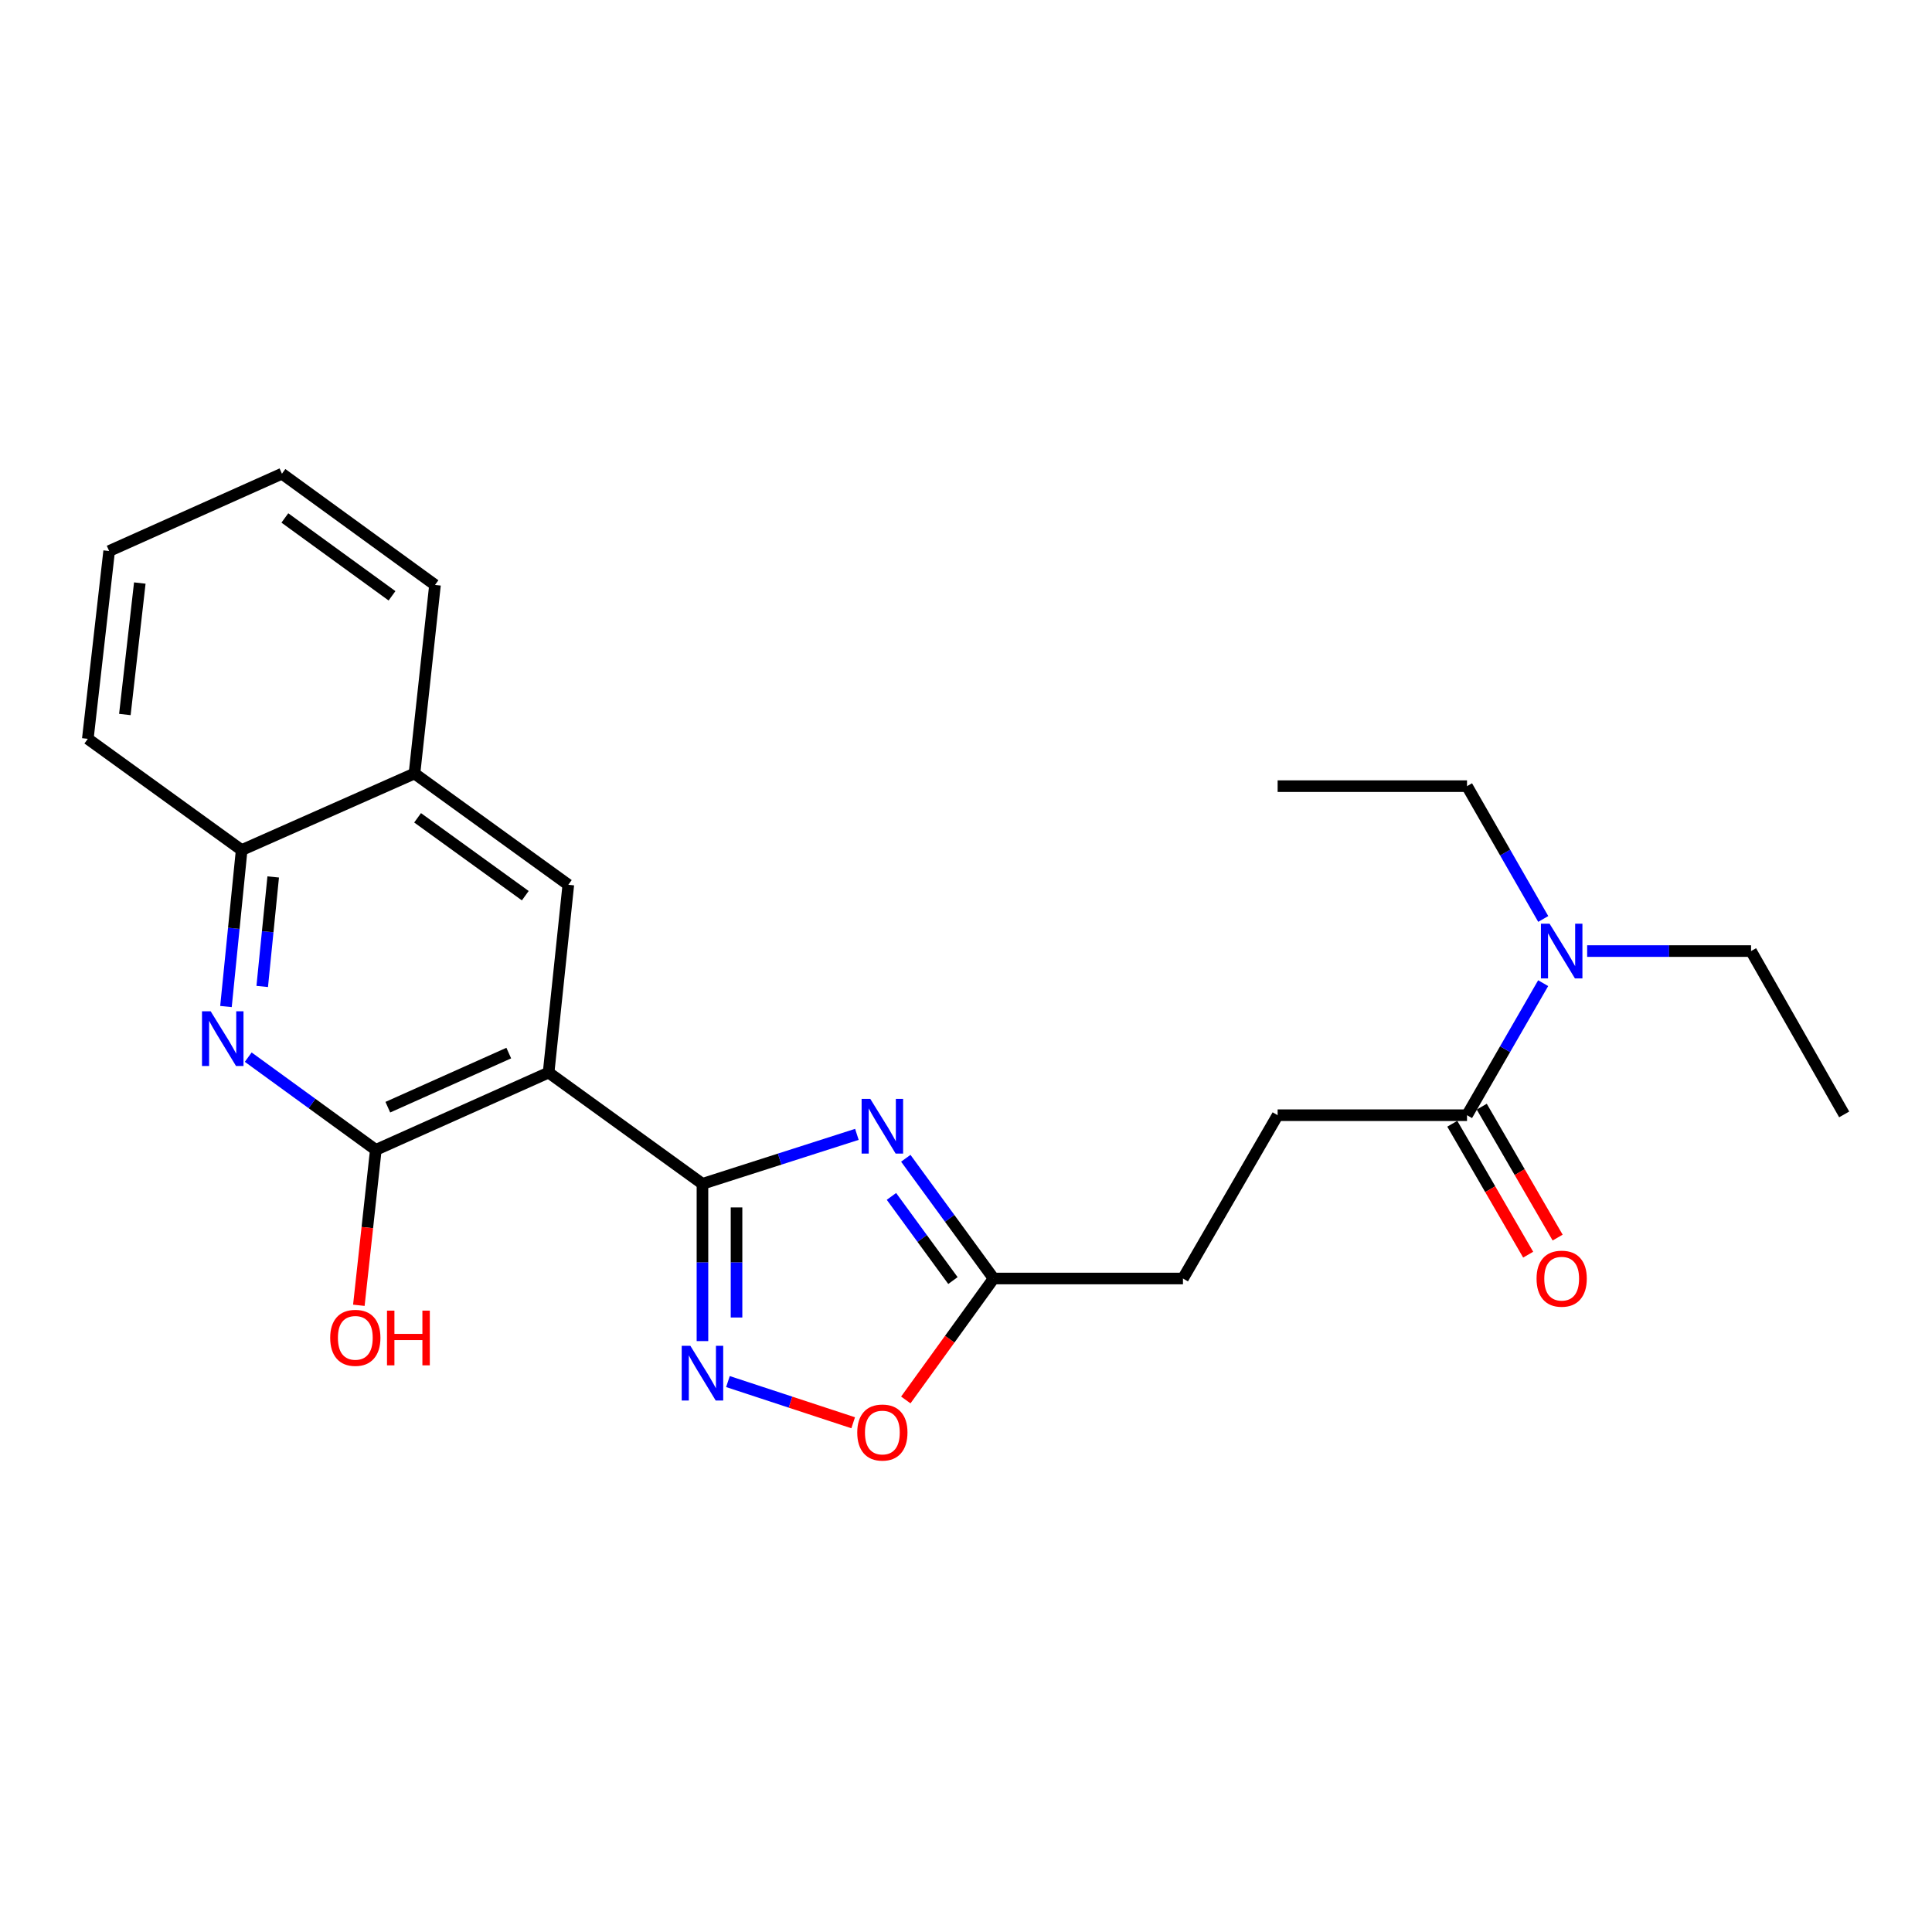 <?xml version='1.0' encoding='iso-8859-1'?>
<svg version='1.1' baseProfile='full'
              xmlns='http://www.w3.org/2000/svg'
                      xmlns:rdkit='http://www.rdkit.org/xml'
                      xmlns:xlink='http://www.w3.org/1999/xlink'
                  xml:space='preserve'
width='1000px' height='1000px' viewBox='0 0 1000 1000'>
<!-- END OF HEADER -->
<rect style='opacity:1.0;fill:#FFFFFF;stroke:none' width='1000' height='1000' x='0' y='0'> </rect>
<path class='bond-0' d='M 363.591,612.751 L 283.954,555.167' style='fill:none;fill-rule:evenodd;stroke:#000000;stroke-width:6px;stroke-linecap:butt;stroke-linejoin:miter;stroke-opacity:1' />
<path class='bond-1' d='M 363.591,612.751 L 403.558,599.948' style='fill:none;fill-rule:evenodd;stroke:#000000;stroke-width:6px;stroke-linecap:butt;stroke-linejoin:miter;stroke-opacity:1' />
<path class='bond-1' d='M 403.558,599.948 L 443.524,587.144' style='fill:none;fill-rule:evenodd;stroke:#0000FF;stroke-width:6px;stroke-linecap:butt;stroke-linejoin:miter;stroke-opacity:1' />
<path class='bond-2' d='M 363.591,612.751 L 363.591,653.449' style='fill:none;fill-rule:evenodd;stroke:#000000;stroke-width:6px;stroke-linecap:butt;stroke-linejoin:miter;stroke-opacity:1' />
<path class='bond-2' d='M 363.591,653.449 L 363.591,694.147' style='fill:none;fill-rule:evenodd;stroke:#0000FF;stroke-width:6px;stroke-linecap:butt;stroke-linejoin:miter;stroke-opacity:1' />
<path class='bond-2' d='M 381.225,624.961 L 381.225,653.449' style='fill:none;fill-rule:evenodd;stroke:#000000;stroke-width:6px;stroke-linecap:butt;stroke-linejoin:miter;stroke-opacity:1' />
<path class='bond-2' d='M 381.225,653.449 L 381.225,681.938' style='fill:none;fill-rule:evenodd;stroke:#0000FF;stroke-width:6px;stroke-linecap:butt;stroke-linejoin:miter;stroke-opacity:1' />
<path class='bond-3' d='M 283.954,555.167 L 194.521,595.176' style='fill:none;fill-rule:evenodd;stroke:#000000;stroke-width:6px;stroke-linecap:butt;stroke-linejoin:miter;stroke-opacity:1' />
<path class='bond-3' d='M 263.338,545.071 L 200.735,573.078' style='fill:none;fill-rule:evenodd;stroke:#000000;stroke-width:6px;stroke-linecap:butt;stroke-linejoin:miter;stroke-opacity:1' />
<path class='bond-5' d='M 283.954,555.167 L 294.162,457.954' style='fill:none;fill-rule:evenodd;stroke:#000000;stroke-width:6px;stroke-linecap:butt;stroke-linejoin:miter;stroke-opacity:1' />
<path class='bond-6' d='M 468.835,599.521 L 491.564,630.638' style='fill:none;fill-rule:evenodd;stroke:#0000FF;stroke-width:6px;stroke-linecap:butt;stroke-linejoin:miter;stroke-opacity:1' />
<path class='bond-6' d='M 491.564,630.638 L 514.293,661.754' style='fill:none;fill-rule:evenodd;stroke:#000000;stroke-width:6px;stroke-linecap:butt;stroke-linejoin:miter;stroke-opacity:1' />
<path class='bond-6' d='M 461.414,619.258 L 477.324,641.039' style='fill:none;fill-rule:evenodd;stroke:#0000FF;stroke-width:6px;stroke-linecap:butt;stroke-linejoin:miter;stroke-opacity:1' />
<path class='bond-6' d='M 477.324,641.039 L 493.235,662.821' style='fill:none;fill-rule:evenodd;stroke:#000000;stroke-width:6px;stroke-linecap:butt;stroke-linejoin:miter;stroke-opacity:1' />
<path class='bond-7' d='M 376.782,715.097 L 409.194,725.76' style='fill:none;fill-rule:evenodd;stroke:#0000FF;stroke-width:6px;stroke-linecap:butt;stroke-linejoin:miter;stroke-opacity:1' />
<path class='bond-7' d='M 409.194,725.76 L 441.605,736.423' style='fill:none;fill-rule:evenodd;stroke:#FF0000;stroke-width:6px;stroke-linecap:butt;stroke-linejoin:miter;stroke-opacity:1' />
<path class='bond-4' d='M 194.521,595.176 L 161.502,571.177' style='fill:none;fill-rule:evenodd;stroke:#000000;stroke-width:6px;stroke-linecap:butt;stroke-linejoin:miter;stroke-opacity:1' />
<path class='bond-4' d='M 161.502,571.177 L 128.483,547.177' style='fill:none;fill-rule:evenodd;stroke:#0000FF;stroke-width:6px;stroke-linecap:butt;stroke-linejoin:miter;stroke-opacity:1' />
<path class='bond-15' d='M 194.521,595.176 L 190.131,635.395' style='fill:none;fill-rule:evenodd;stroke:#000000;stroke-width:6px;stroke-linecap:butt;stroke-linejoin:miter;stroke-opacity:1' />
<path class='bond-15' d='M 190.131,635.395 L 185.741,675.614' style='fill:none;fill-rule:evenodd;stroke:#FF0000;stroke-width:6px;stroke-linecap:butt;stroke-linejoin:miter;stroke-opacity:1' />
<path class='bond-25' d='M 116.961,520.979 L 121.021,480.488' style='fill:none;fill-rule:evenodd;stroke:#0000FF;stroke-width:6px;stroke-linecap:butt;stroke-linejoin:miter;stroke-opacity:1' />
<path class='bond-25' d='M 121.021,480.488 L 125.082,439.997' style='fill:none;fill-rule:evenodd;stroke:#000000;stroke-width:6px;stroke-linecap:butt;stroke-linejoin:miter;stroke-opacity:1' />
<path class='bond-25' d='M 135.725,510.592 L 138.567,482.248' style='fill:none;fill-rule:evenodd;stroke:#0000FF;stroke-width:6px;stroke-linecap:butt;stroke-linejoin:miter;stroke-opacity:1' />
<path class='bond-25' d='M 138.567,482.248 L 141.41,453.904' style='fill:none;fill-rule:evenodd;stroke:#000000;stroke-width:6px;stroke-linecap:butt;stroke-linejoin:miter;stroke-opacity:1' />
<path class='bond-10' d='M 294.162,457.954 L 214.535,400.37' style='fill:none;fill-rule:evenodd;stroke:#000000;stroke-width:6px;stroke-linecap:butt;stroke-linejoin:miter;stroke-opacity:1' />
<path class='bond-10' d='M 271.885,463.606 L 216.146,423.296' style='fill:none;fill-rule:evenodd;stroke:#000000;stroke-width:6px;stroke-linecap:butt;stroke-linejoin:miter;stroke-opacity:1' />
<path class='bond-14' d='M 514.293,661.754 L 612.299,661.754' style='fill:none;fill-rule:evenodd;stroke:#000000;stroke-width:6px;stroke-linecap:butt;stroke-linejoin:miter;stroke-opacity:1' />
<path class='bond-24' d='M 514.293,661.754 L 491.567,693.184' style='fill:none;fill-rule:evenodd;stroke:#000000;stroke-width:6px;stroke-linecap:butt;stroke-linejoin:miter;stroke-opacity:1' />
<path class='bond-24' d='M 491.567,693.184 L 468.84,724.614' style='fill:none;fill-rule:evenodd;stroke:#FF0000;stroke-width:6px;stroke-linecap:butt;stroke-linejoin:miter;stroke-opacity:1' />
<path class='bond-8' d='M 759.327,577.229 L 661.302,577.229' style='fill:none;fill-rule:evenodd;stroke:#000000;stroke-width:6px;stroke-linecap:butt;stroke-linejoin:miter;stroke-opacity:1' />
<path class='bond-11' d='M 759.327,577.229 L 779.034,543.056' style='fill:none;fill-rule:evenodd;stroke:#000000;stroke-width:6px;stroke-linecap:butt;stroke-linejoin:miter;stroke-opacity:1' />
<path class='bond-11' d='M 779.034,543.056 L 798.741,508.884' style='fill:none;fill-rule:evenodd;stroke:#0000FF;stroke-width:6px;stroke-linecap:butt;stroke-linejoin:miter;stroke-opacity:1' />
<path class='bond-12' d='M 751.699,581.65 L 771.338,615.532' style='fill:none;fill-rule:evenodd;stroke:#000000;stroke-width:6px;stroke-linecap:butt;stroke-linejoin:miter;stroke-opacity:1' />
<path class='bond-12' d='M 771.338,615.532 L 790.976,649.413' style='fill:none;fill-rule:evenodd;stroke:#FF0000;stroke-width:6px;stroke-linecap:butt;stroke-linejoin:miter;stroke-opacity:1' />
<path class='bond-12' d='M 766.956,572.807 L 786.594,606.689' style='fill:none;fill-rule:evenodd;stroke:#000000;stroke-width:6px;stroke-linecap:butt;stroke-linejoin:miter;stroke-opacity:1' />
<path class='bond-12' d='M 786.594,606.689 L 806.233,640.57' style='fill:none;fill-rule:evenodd;stroke:#FF0000;stroke-width:6px;stroke-linecap:butt;stroke-linejoin:miter;stroke-opacity:1' />
<path class='bond-9' d='M 125.082,439.997 L 214.535,400.37' style='fill:none;fill-rule:evenodd;stroke:#000000;stroke-width:6px;stroke-linecap:butt;stroke-linejoin:miter;stroke-opacity:1' />
<path class='bond-18' d='M 125.082,439.997 L 45.455,382.412' style='fill:none;fill-rule:evenodd;stroke:#000000;stroke-width:6px;stroke-linecap:butt;stroke-linejoin:miter;stroke-opacity:1' />
<path class='bond-19' d='M 214.535,400.37 L 225.155,302.765' style='fill:none;fill-rule:evenodd;stroke:#000000;stroke-width:6px;stroke-linecap:butt;stroke-linejoin:miter;stroke-opacity:1' />
<path class='bond-16' d='M 798.781,475.652 L 779.054,441.283' style='fill:none;fill-rule:evenodd;stroke:#0000FF;stroke-width:6px;stroke-linecap:butt;stroke-linejoin:miter;stroke-opacity:1' />
<path class='bond-16' d='M 779.054,441.283 L 759.327,406.914' style='fill:none;fill-rule:evenodd;stroke:#000000;stroke-width:6px;stroke-linecap:butt;stroke-linejoin:miter;stroke-opacity:1' />
<path class='bond-17' d='M 821.511,492.272 L 863.929,492.272' style='fill:none;fill-rule:evenodd;stroke:#0000FF;stroke-width:6px;stroke-linecap:butt;stroke-linejoin:miter;stroke-opacity:1' />
<path class='bond-17' d='M 863.929,492.272 L 906.346,492.272' style='fill:none;fill-rule:evenodd;stroke:#000000;stroke-width:6px;stroke-linecap:butt;stroke-linejoin:miter;stroke-opacity:1' />
<path class='bond-13' d='M 661.302,577.229 L 612.299,661.754' style='fill:none;fill-rule:evenodd;stroke:#000000;stroke-width:6px;stroke-linecap:butt;stroke-linejoin:miter;stroke-opacity:1' />
<path class='bond-20' d='M 759.327,406.914 L 661.302,406.914' style='fill:none;fill-rule:evenodd;stroke:#000000;stroke-width:6px;stroke-linecap:butt;stroke-linejoin:miter;stroke-opacity:1' />
<path class='bond-21' d='M 906.346,492.272 L 954.545,576.817' style='fill:none;fill-rule:evenodd;stroke:#000000;stroke-width:6px;stroke-linecap:butt;stroke-linejoin:miter;stroke-opacity:1' />
<path class='bond-26' d='M 45.455,382.412 L 56.495,285.21' style='fill:none;fill-rule:evenodd;stroke:#000000;stroke-width:6px;stroke-linecap:butt;stroke-linejoin:miter;stroke-opacity:1' />
<path class='bond-26' d='M 64.632,369.822 L 72.361,301.78' style='fill:none;fill-rule:evenodd;stroke:#000000;stroke-width:6px;stroke-linecap:butt;stroke-linejoin:miter;stroke-opacity:1' />
<path class='bond-22' d='M 225.155,302.765 L 145.929,245.19' style='fill:none;fill-rule:evenodd;stroke:#000000;stroke-width:6px;stroke-linecap:butt;stroke-linejoin:miter;stroke-opacity:1' />
<path class='bond-22' d='M 202.904,308.394 L 147.446,268.092' style='fill:none;fill-rule:evenodd;stroke:#000000;stroke-width:6px;stroke-linecap:butt;stroke-linejoin:miter;stroke-opacity:1' />
<path class='bond-23' d='M 145.929,245.19 L 56.495,285.21' style='fill:none;fill-rule:evenodd;stroke:#000000;stroke-width:6px;stroke-linecap:butt;stroke-linejoin:miter;stroke-opacity:1' />
<path  class='atom-2' d='M 450.449 568.761
L 459.729 583.761
Q 460.649 585.241, 462.129 587.921
Q 463.609 590.601, 463.689 590.761
L 463.689 568.761
L 467.449 568.761
L 467.449 597.081
L 463.569 597.081
L 453.609 580.681
Q 452.449 578.761, 451.209 576.561
Q 450.009 574.361, 449.649 573.681
L 449.649 597.081
L 445.969 597.081
L 445.969 568.761
L 450.449 568.761
' fill='#0000FF'/>
<path  class='atom-3' d='M 357.331 696.597
L 366.611 711.597
Q 367.531 713.077, 369.011 715.757
Q 370.491 718.437, 370.571 718.597
L 370.571 696.597
L 374.331 696.597
L 374.331 724.917
L 370.451 724.917
L 360.491 708.517
Q 359.331 706.597, 358.091 704.397
Q 356.891 702.197, 356.531 701.517
L 356.531 724.917
L 352.851 724.917
L 352.851 696.597
L 357.331 696.597
' fill='#0000FF'/>
<path  class='atom-5' d='M 109.035 523.431
L 118.315 538.431
Q 119.235 539.911, 120.715 542.591
Q 122.195 545.271, 122.275 545.431
L 122.275 523.431
L 126.035 523.431
L 126.035 551.751
L 122.155 551.751
L 112.195 535.351
Q 111.035 533.431, 109.795 531.231
Q 108.595 529.031, 108.235 528.351
L 108.235 551.751
L 104.555 551.751
L 104.555 523.431
L 109.035 523.431
' fill='#0000FF'/>
<path  class='atom-8' d='M 443.709 741.471
Q 443.709 734.671, 447.069 730.871
Q 450.429 727.071, 456.709 727.071
Q 462.989 727.071, 466.349 730.871
Q 469.709 734.671, 469.709 741.471
Q 469.709 748.351, 466.309 752.271
Q 462.909 756.151, 456.709 756.151
Q 450.469 756.151, 447.069 752.271
Q 443.709 748.391, 443.709 741.471
M 456.709 752.951
Q 461.029 752.951, 463.349 750.071
Q 465.709 747.151, 465.709 741.471
Q 465.709 735.911, 463.349 733.111
Q 461.029 730.271, 456.709 730.271
Q 452.389 730.271, 450.029 733.071
Q 447.709 735.871, 447.709 741.471
Q 447.709 747.191, 450.029 750.071
Q 452.389 752.951, 456.709 752.951
' fill='#FF0000'/>
<path  class='atom-12' d='M 802.06 478.112
L 811.34 493.112
Q 812.26 494.592, 813.74 497.272
Q 815.22 499.952, 815.3 500.112
L 815.3 478.112
L 819.06 478.112
L 819.06 506.432
L 815.18 506.432
L 805.22 490.032
Q 804.06 488.112, 802.82 485.912
Q 801.62 483.712, 801.26 483.032
L 801.26 506.432
L 797.58 506.432
L 797.58 478.112
L 802.06 478.112
' fill='#0000FF'/>
<path  class='atom-13' d='M 795.32 661.834
Q 795.32 655.034, 798.68 651.234
Q 802.04 647.434, 808.32 647.434
Q 814.6 647.434, 817.96 651.234
Q 821.32 655.034, 821.32 661.834
Q 821.32 668.714, 817.92 672.634
Q 814.52 676.514, 808.32 676.514
Q 802.08 676.514, 798.68 672.634
Q 795.32 668.754, 795.32 661.834
M 808.32 673.314
Q 812.64 673.314, 814.96 670.434
Q 817.32 667.514, 817.32 661.834
Q 817.32 656.274, 814.96 653.474
Q 812.64 650.634, 808.32 650.634
Q 804 650.634, 801.64 653.434
Q 799.32 656.234, 799.32 661.834
Q 799.32 667.554, 801.64 670.434
Q 804 673.314, 808.32 673.314
' fill='#FF0000'/>
<path  class='atom-16' d='M 170.911 692.459
Q 170.911 685.659, 174.271 681.859
Q 177.631 678.059, 183.911 678.059
Q 190.191 678.059, 193.551 681.859
Q 196.911 685.659, 196.911 692.459
Q 196.911 699.339, 193.511 703.259
Q 190.111 707.139, 183.911 707.139
Q 177.671 707.139, 174.271 703.259
Q 170.911 699.379, 170.911 692.459
M 183.911 703.939
Q 188.231 703.939, 190.551 701.059
Q 192.911 698.139, 192.911 692.459
Q 192.911 686.899, 190.551 684.099
Q 188.231 681.259, 183.911 681.259
Q 179.591 681.259, 177.231 684.059
Q 174.911 686.859, 174.911 692.459
Q 174.911 698.179, 177.231 701.059
Q 179.591 703.939, 183.911 703.939
' fill='#FF0000'/>
<path  class='atom-16' d='M 200.311 678.379
L 204.151 678.379
L 204.151 690.419
L 218.631 690.419
L 218.631 678.379
L 222.471 678.379
L 222.471 706.699
L 218.631 706.699
L 218.631 693.619
L 204.151 693.619
L 204.151 706.699
L 200.311 706.699
L 200.311 678.379
' fill='#FF0000'/>
</svg>
